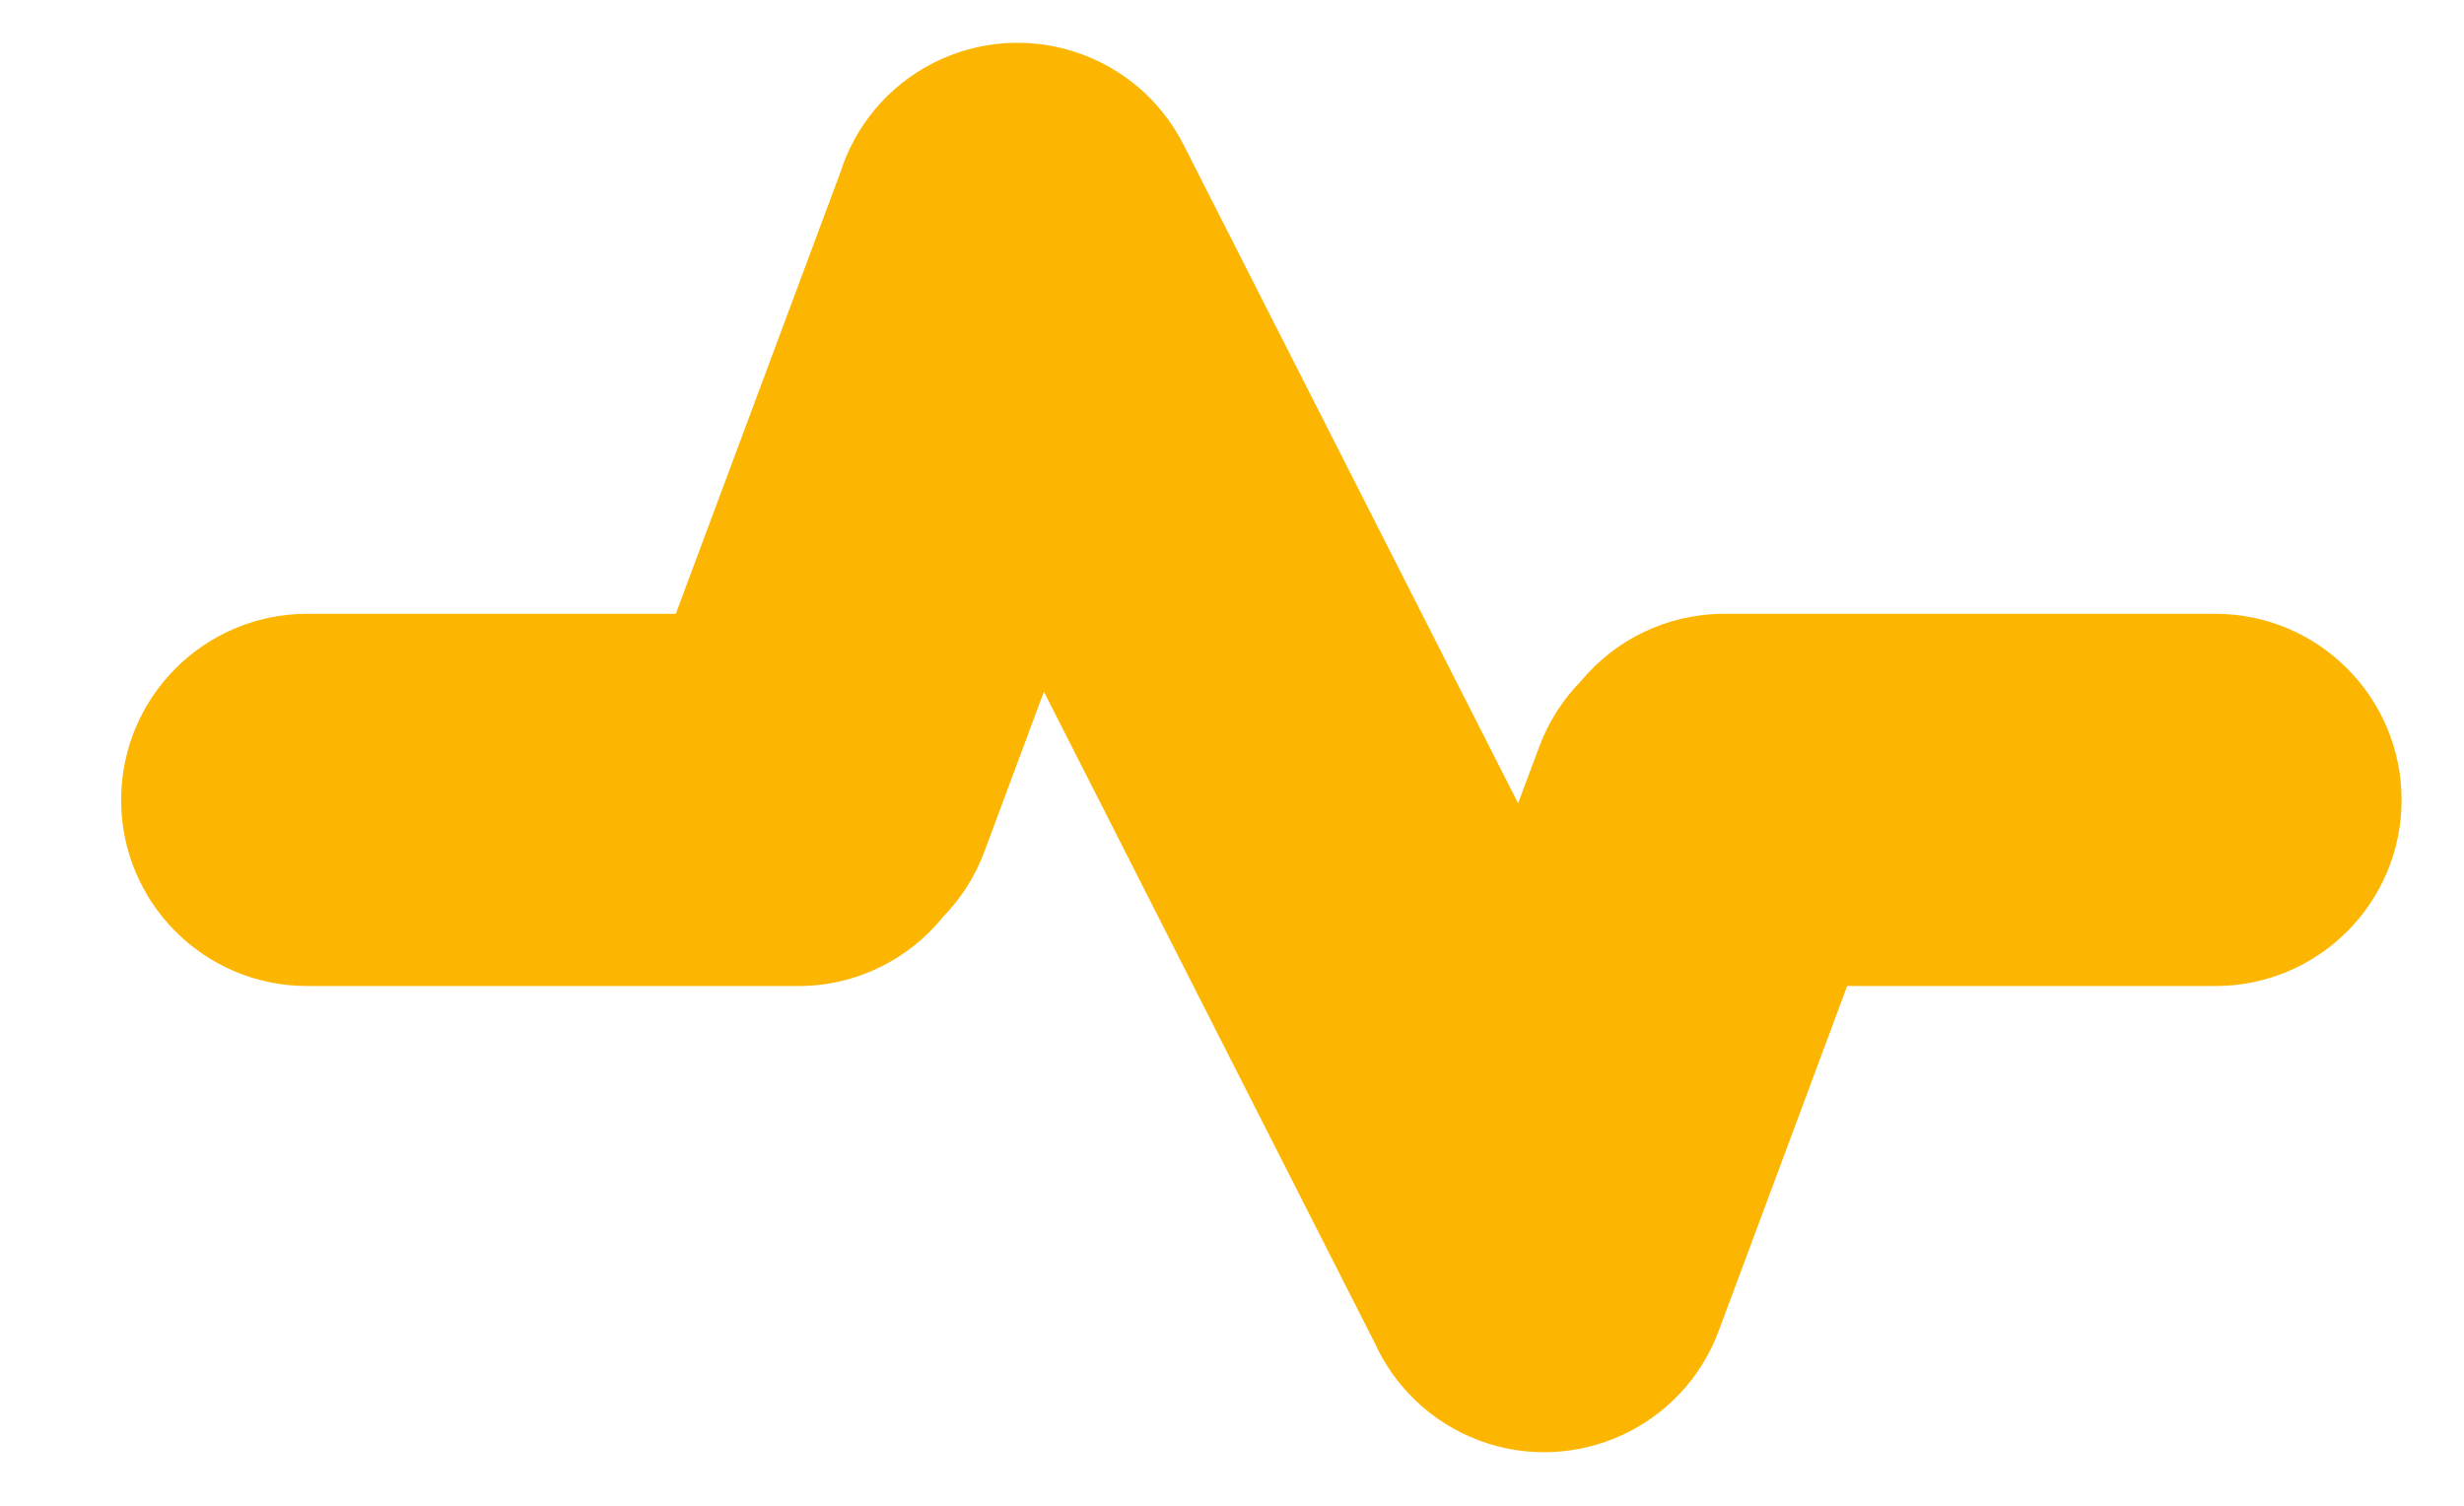 <svg width="18" height="11" viewBox="0 0 18 11" fill="none" xmlns="http://www.w3.org/2000/svg">
<path d="M6.818 0.46C7.488 0.12 8.306 0.388 8.646 1.057L11.09 5.868L11.246 5.451C11.315 5.267 11.42 5.107 11.549 4.976C11.798 4.675 12.175 4.485 12.596 4.484H16.185C16.935 4.485 17.544 5.093 17.544 5.844C17.544 6.595 16.935 7.203 16.185 7.203H13.494L12.555 9.724C12.292 10.427 11.509 10.785 10.806 10.523C10.452 10.39 10.185 10.126 10.041 9.807L7.626 5.053L7.19 6.224C7.122 6.406 7.019 6.564 6.892 6.695C6.642 7.005 6.261 7.203 5.833 7.203H2.244C1.493 7.203 0.885 6.595 0.885 5.844C0.885 5.093 1.493 4.485 2.244 4.484H4.937L6.139 1.26C6.245 0.925 6.481 0.632 6.818 0.46Z" fill="#FCB500"/>
</svg>
